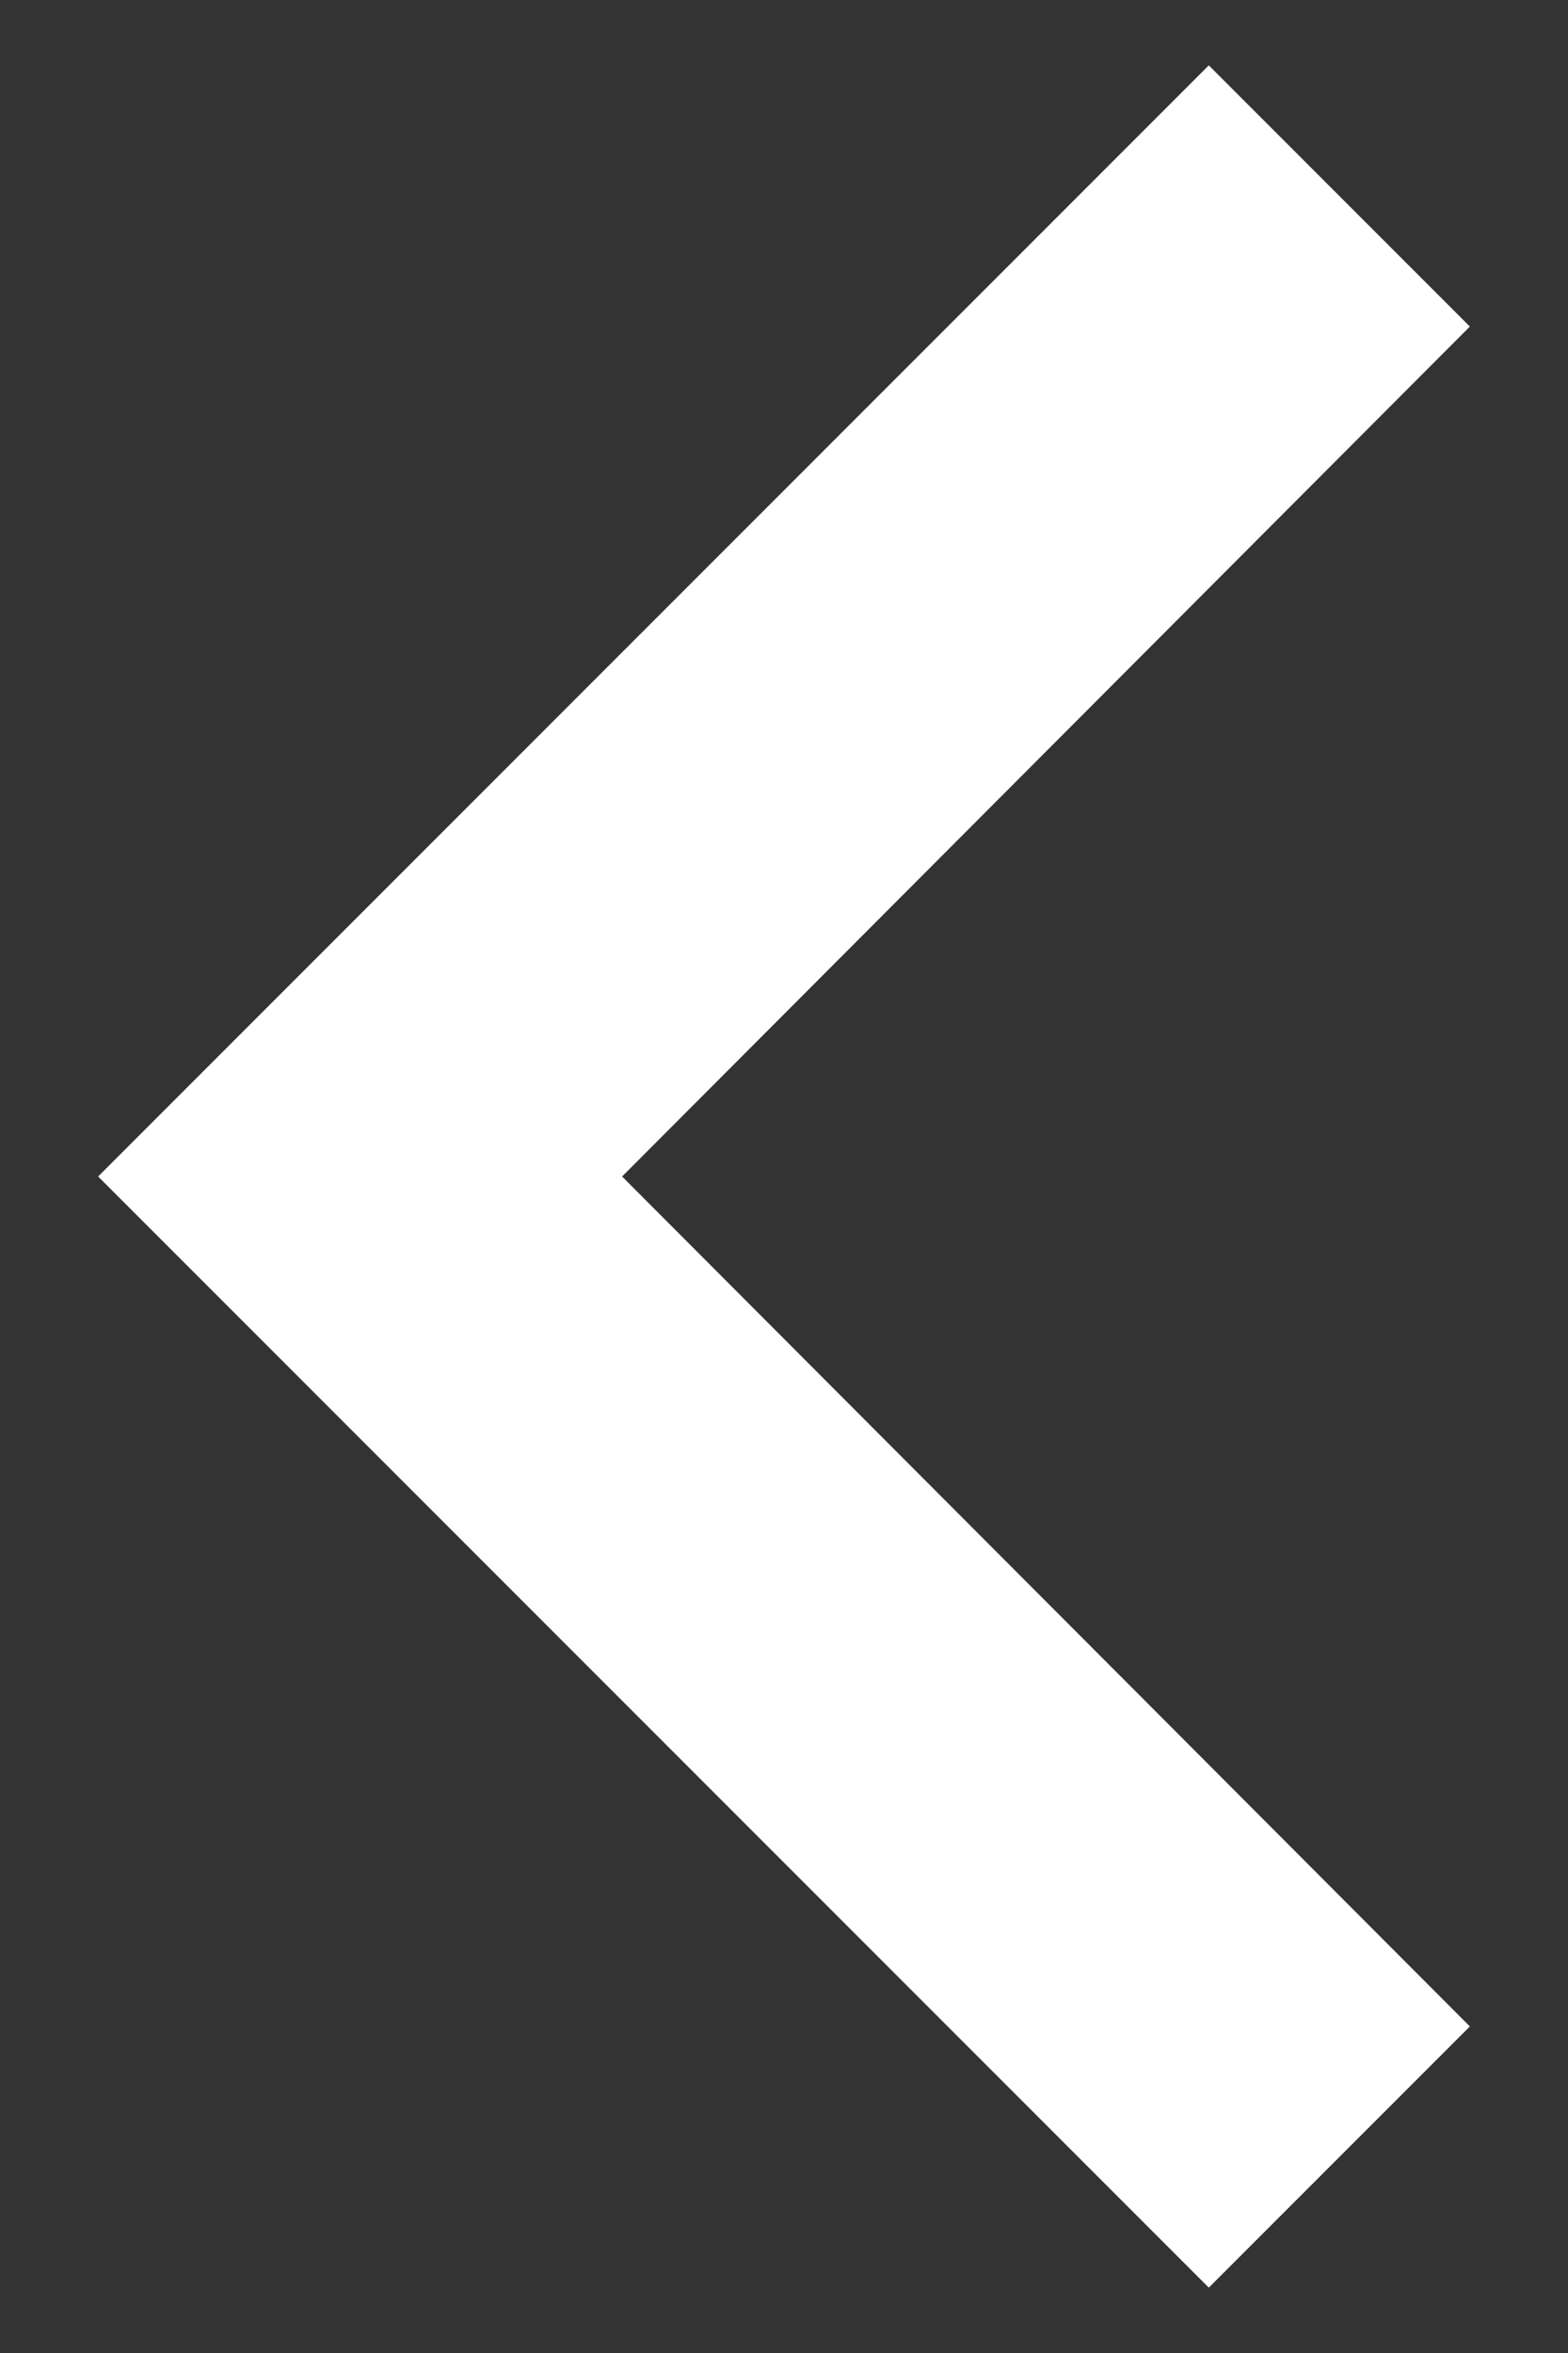 <svg width="12" height="18" viewBox="0 0 12 18" fill="none" xmlns="http://www.w3.org/2000/svg">
<rect x="0" y="0" width="12" height="18" fill="#333333" stroke="none"/>
<path d="M11.249 2.498L9.251 0.5L0.751 9L9.251 17.5L11.249 15.502L4.761 9L11.249 2.498Z" fill="white"/>
</svg>
